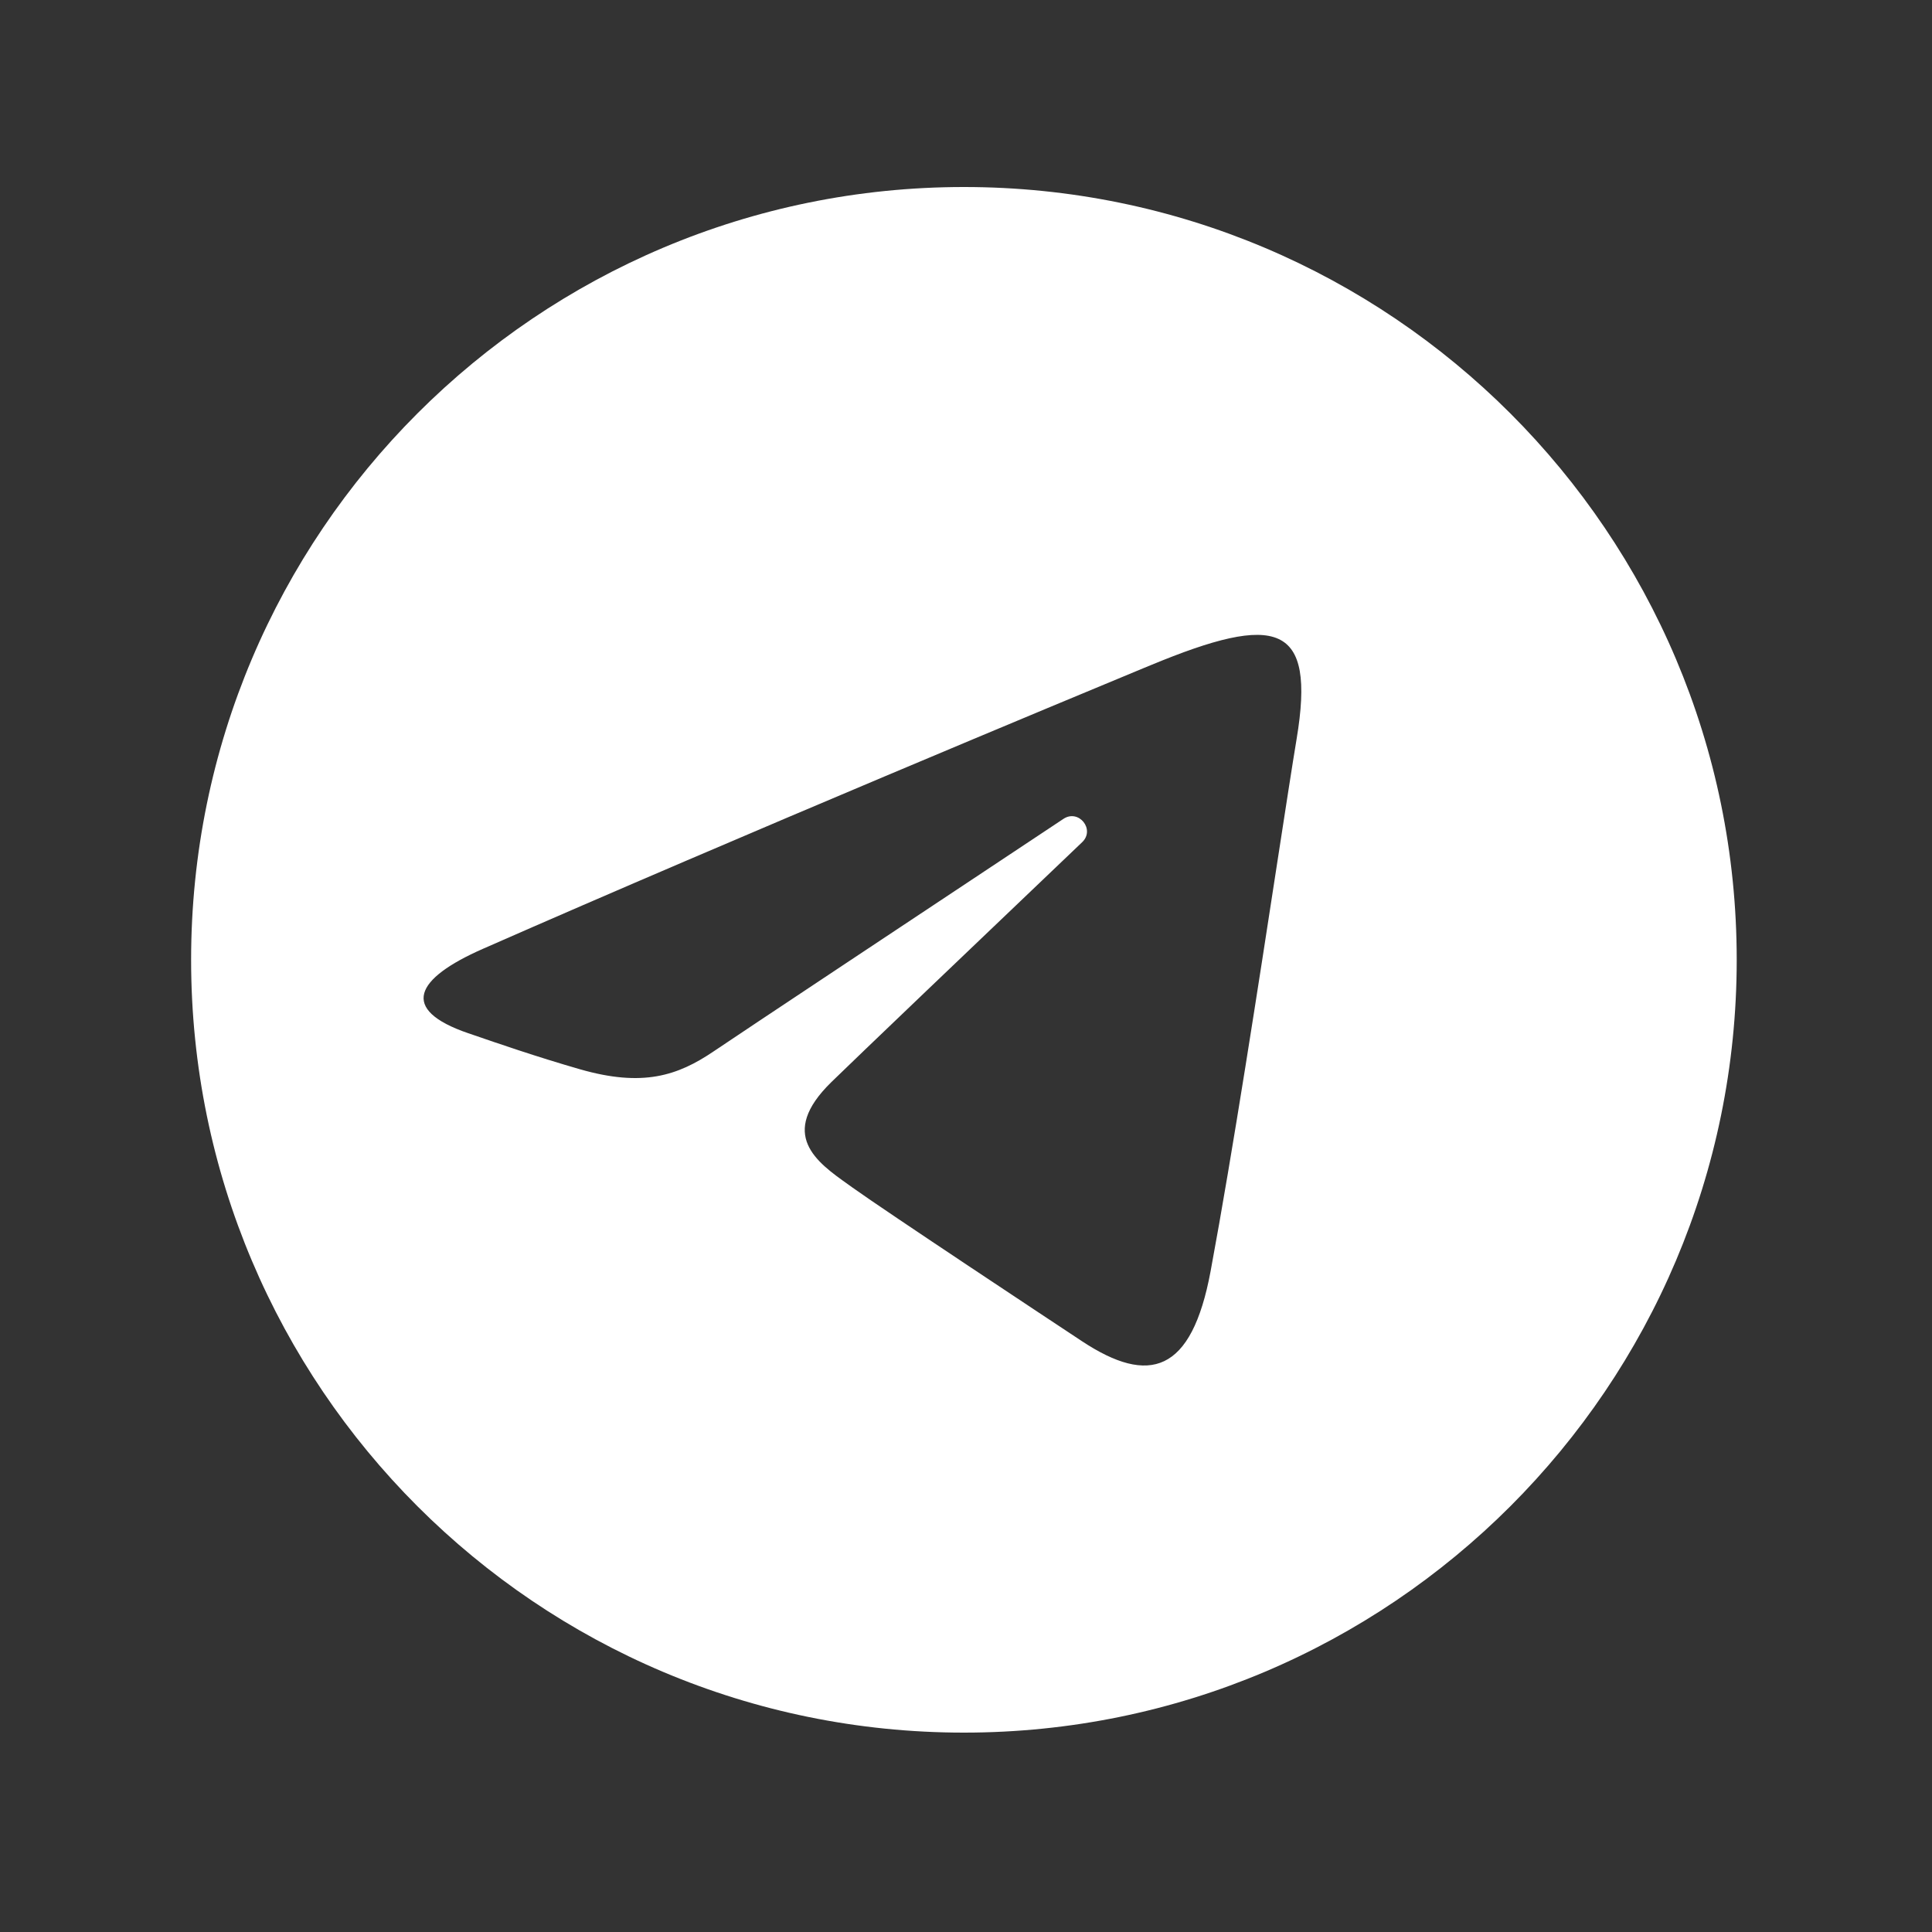 <svg width="25" height="25" viewBox="0 0 25 25" fill="none" xmlns="http://www.w3.org/2000/svg">
<rect x="0" y="0" width="25" height="25" fill="#333333" stroke="none"/>
<g clip-path="url(#clip0_14_1423)">
<g clip-path="url(#clip1_14_1423)">
<path fill-rule="evenodd" clip-rule="evenodd" d="M12.473 22.42C17.995 22.42 22.473 17.943 22.473 12.42C22.473 6.898 17.995 2.42 12.473 2.42C6.95 2.42 2.473 6.898 2.473 12.42C2.473 17.943 6.95 22.42 12.473 22.42ZM14.794 8.647C13.899 9.018 9.6 10.804 6.246 12.279C5.375 12.663 5.162 13.062 6.059 13.37C6.081 13.377 6.105 13.385 6.133 13.395C6.402 13.488 6.947 13.676 7.504 13.836C8.315 14.069 8.767 13.922 9.237 13.603C9.549 13.391 11.996 11.767 13.761 10.596C13.959 10.465 14.175 10.734 14.003 10.898C12.693 12.147 11.013 13.752 10.757 14.003C10.064 14.681 10.567 15.037 10.977 15.328C10.994 15.34 11.011 15.352 11.027 15.364C11.483 15.69 13.586 17.081 14.002 17.356C14.868 17.927 15.419 17.771 15.665 16.45C15.953 14.901 16.291 12.701 16.531 11.139C16.637 10.454 16.723 9.892 16.778 9.563C17.029 8.059 16.526 7.929 14.889 8.608C14.863 8.618 14.831 8.631 14.794 8.647Z" fill="white"/>
</g>
</g>
<defs>
<clipPath id="clip0_14_1423">
<rect width="24" height="24" fill="white" transform="translate(0.47 0.42)"/>
</clipPath>
<clipPath id="clip1_14_1423">
<rect width="24" height="24" fill="white" transform="translate(0.47 0.42)"/>
</clipPath>
</defs>
</svg>
